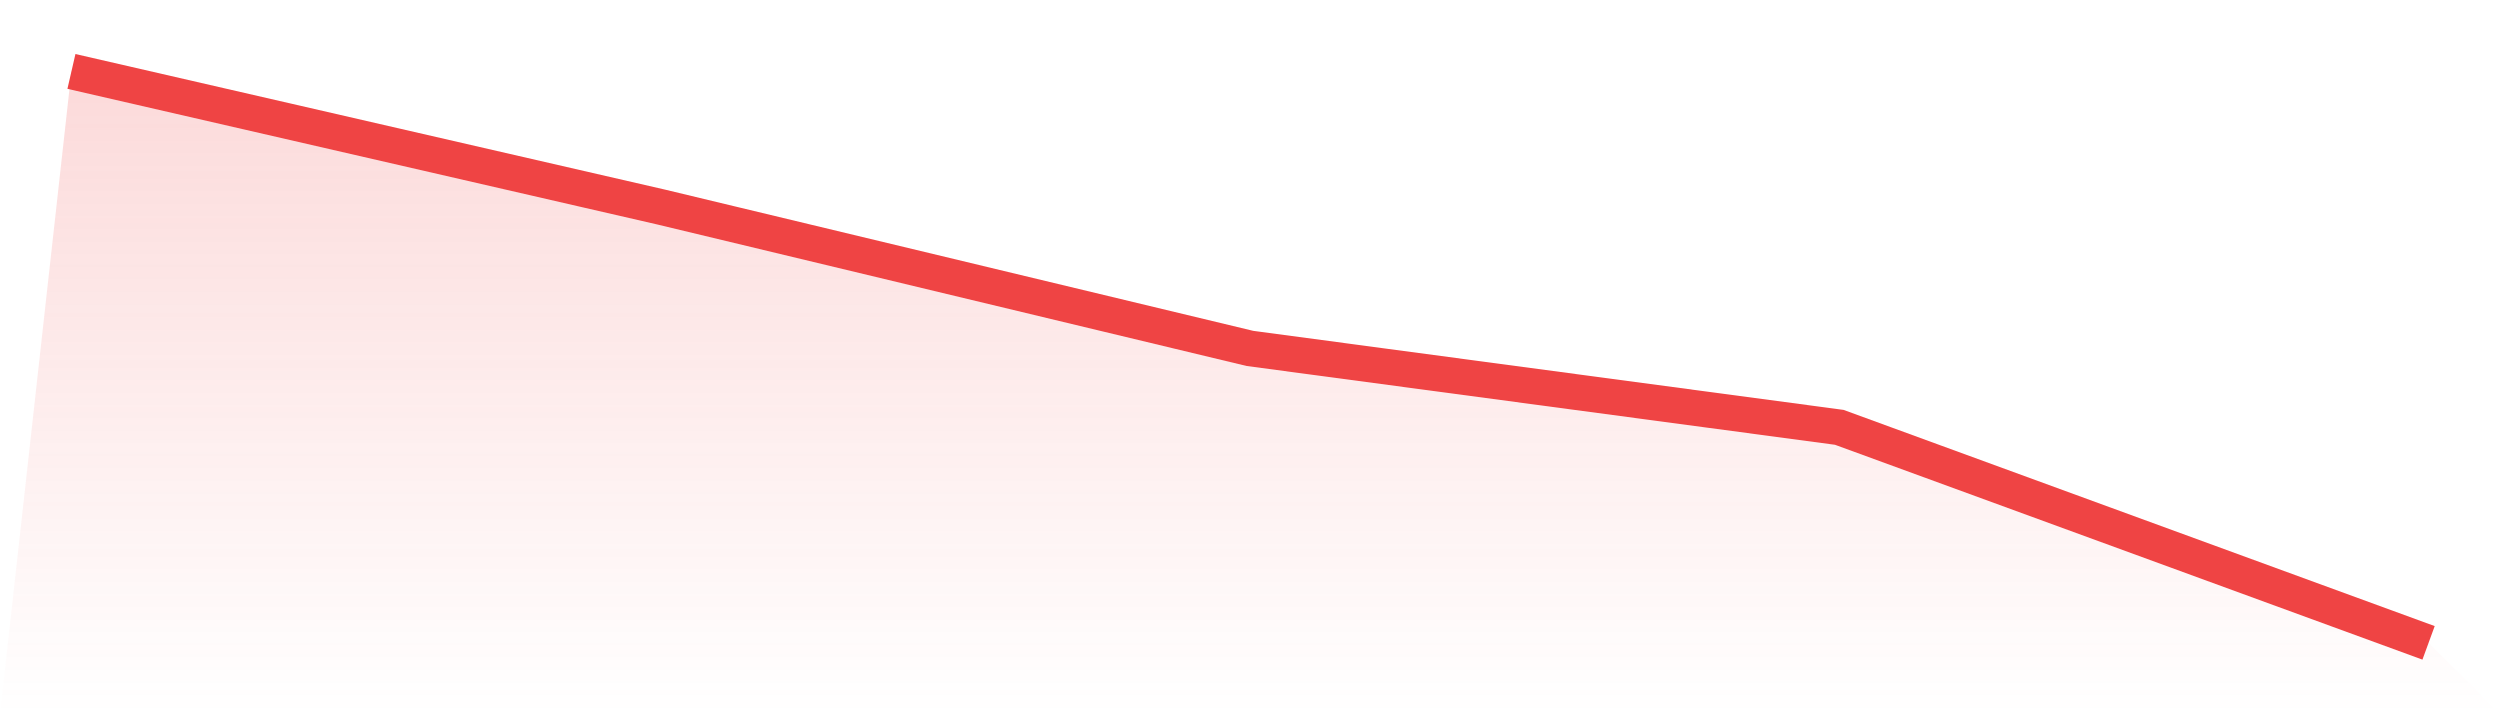 <svg viewBox="0 0 140 40" xmlns="http://www.w3.org/2000/svg">
<defs>
<linearGradient id="gradient" x1="0" x2="0" y1="0" y2="1">
<stop offset="0%" stop-color="#ef4444" stop-opacity="0.2"/>
<stop offset="100%" stop-color="#ef4444" stop-opacity="0"/>
</linearGradient>
</defs>
<path d="M4,4 L4,4 L37,11.589 L70,19.512 L103,23.931 L136,36 L140,40 L0,40 z" fill="url(#gradient)"/>
<path d="M4,4 L4,4 L37,11.589 L70,19.512 L103,23.931 L136,36" fill="none" stroke="#ef4444" stroke-width="2"/>
</svg>